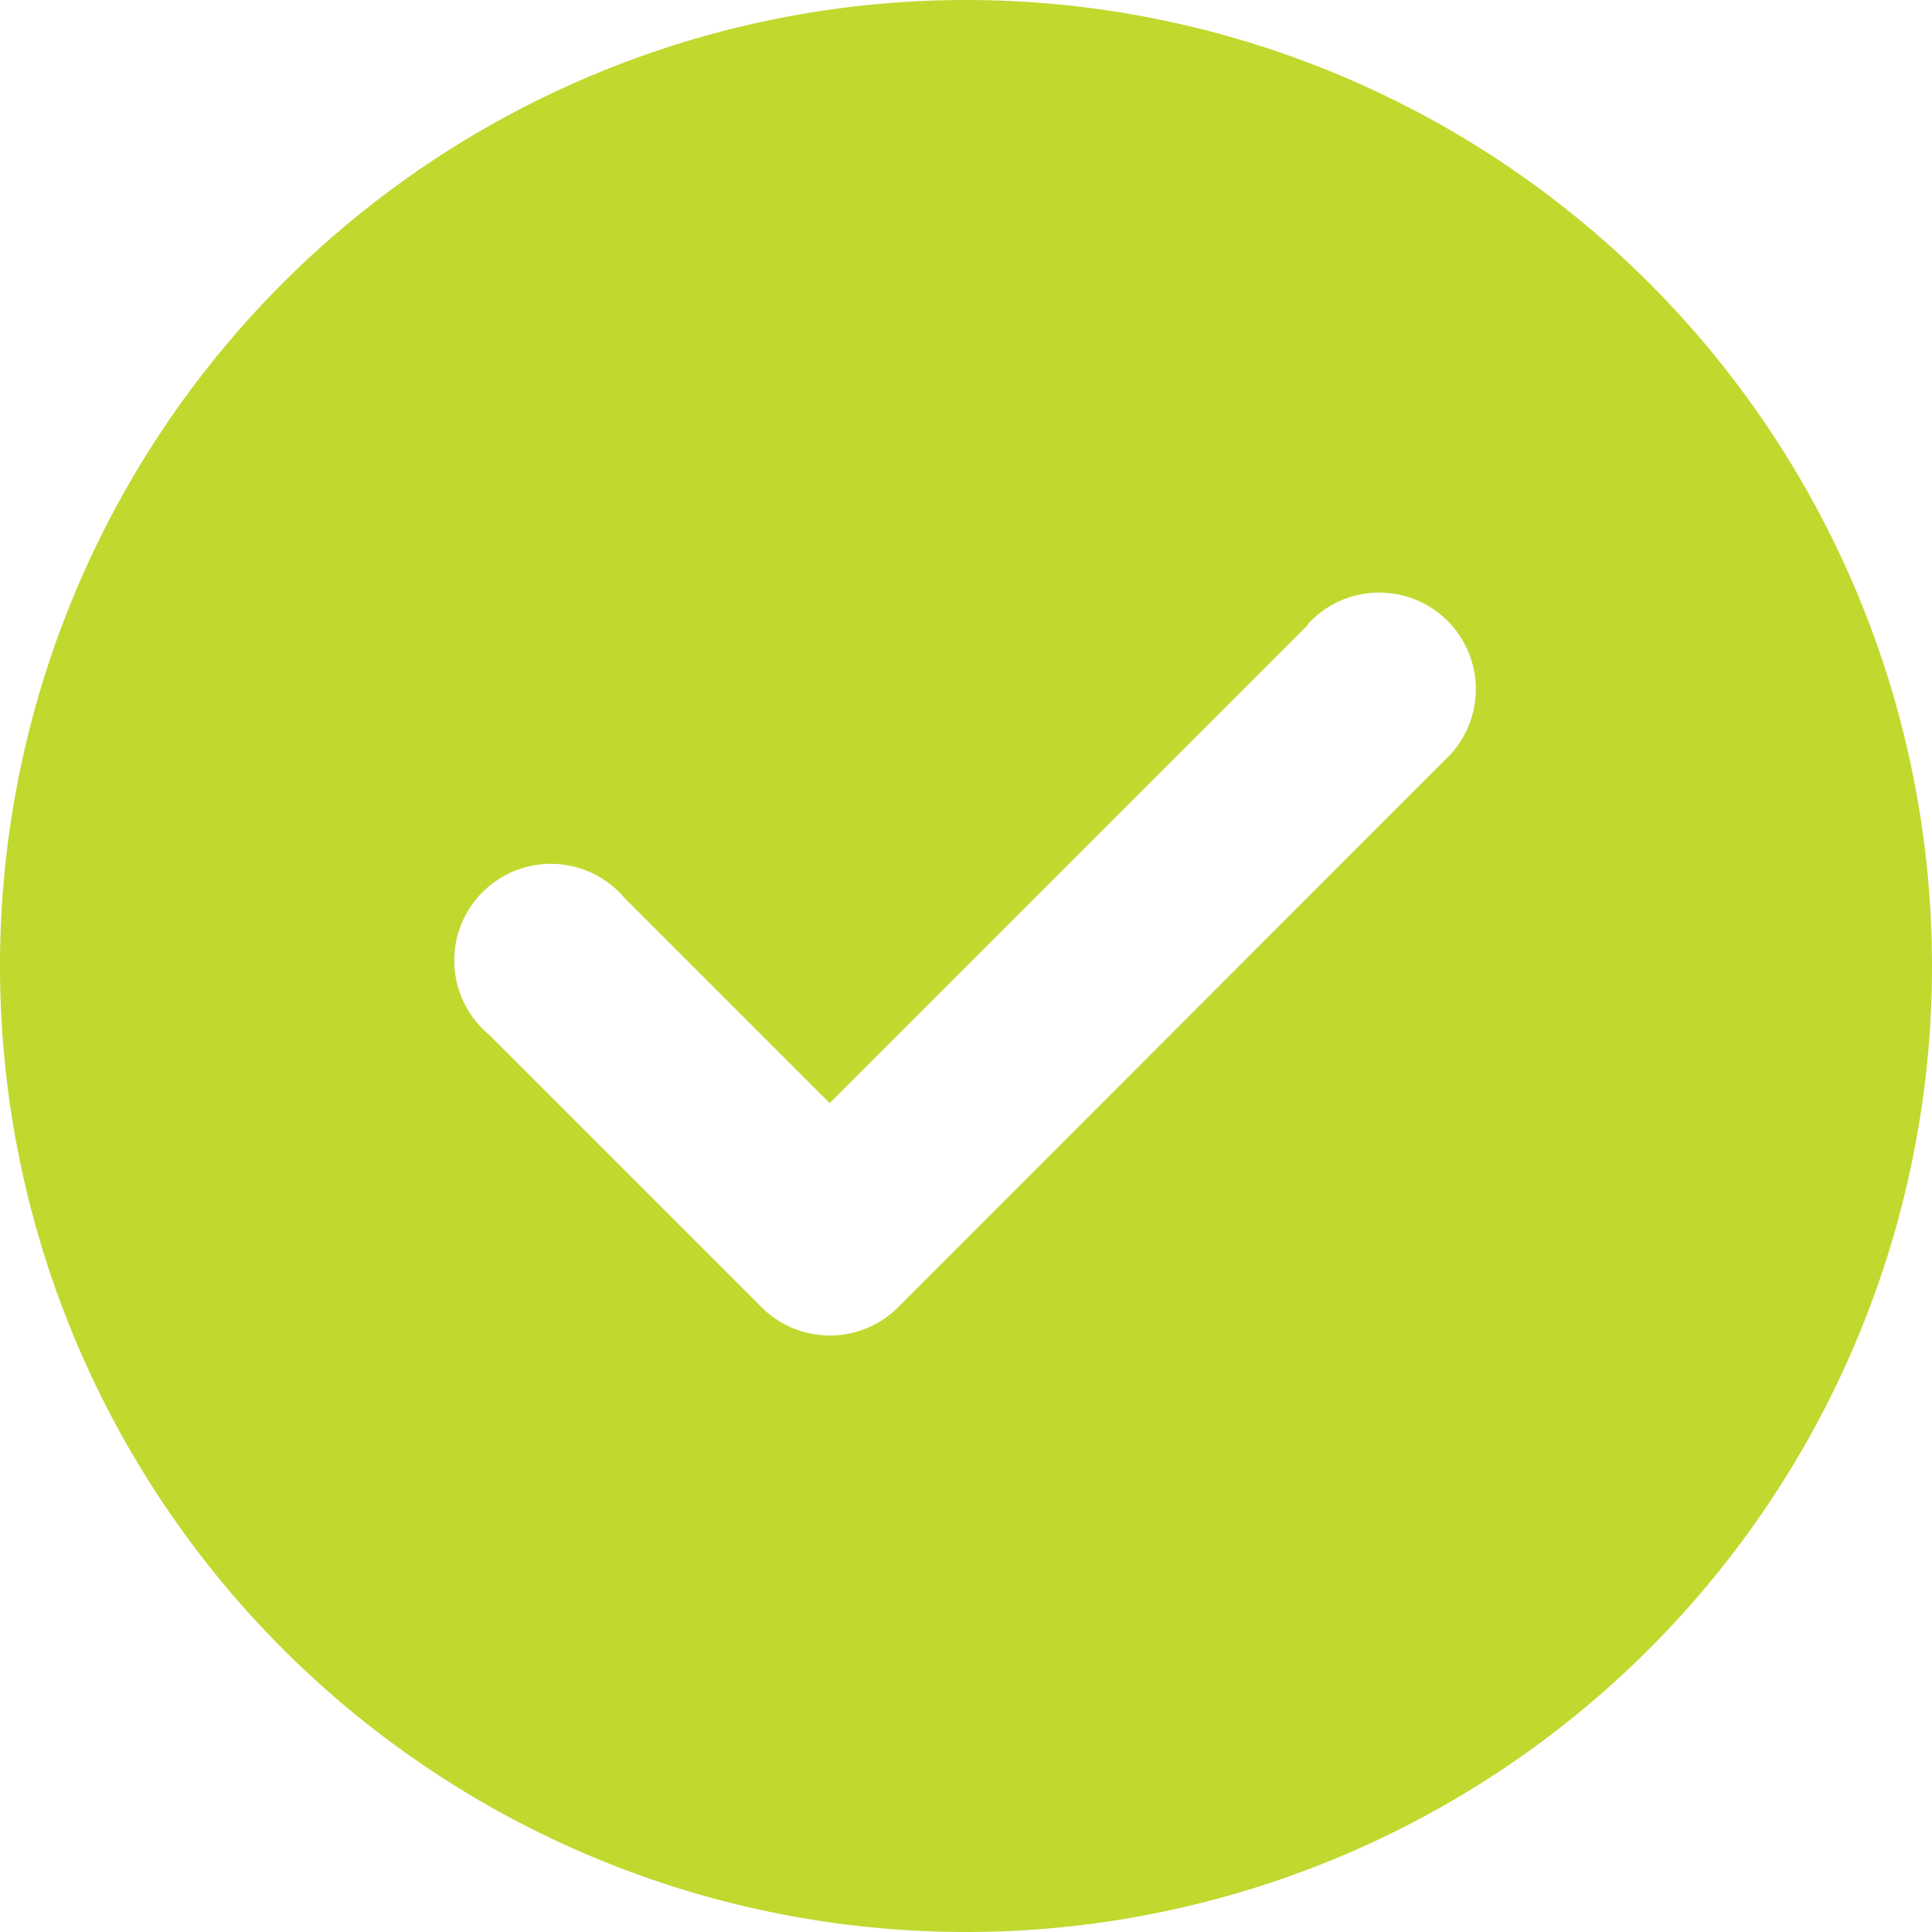 <svg xmlns="http://www.w3.org/2000/svg" width="16" height="16" viewBox="0 0 16 16"><path d="M10,18a8,8,0,1,0-8-8A8,8,0,0,0,10,18ZM12.829,7.171A.8.8,0,1,1,13.96,8.3L9.438,12.826l0,0a.8.8,0,0,1-1.131,0l0,0-2.26-2.26A.8.8,0,1,1,7.171,9.435l1.7,1.7,3.96-3.96Z" transform="translate(-2 -2)" fill="#c1d82f" fill-rule="evenodd"/></svg>